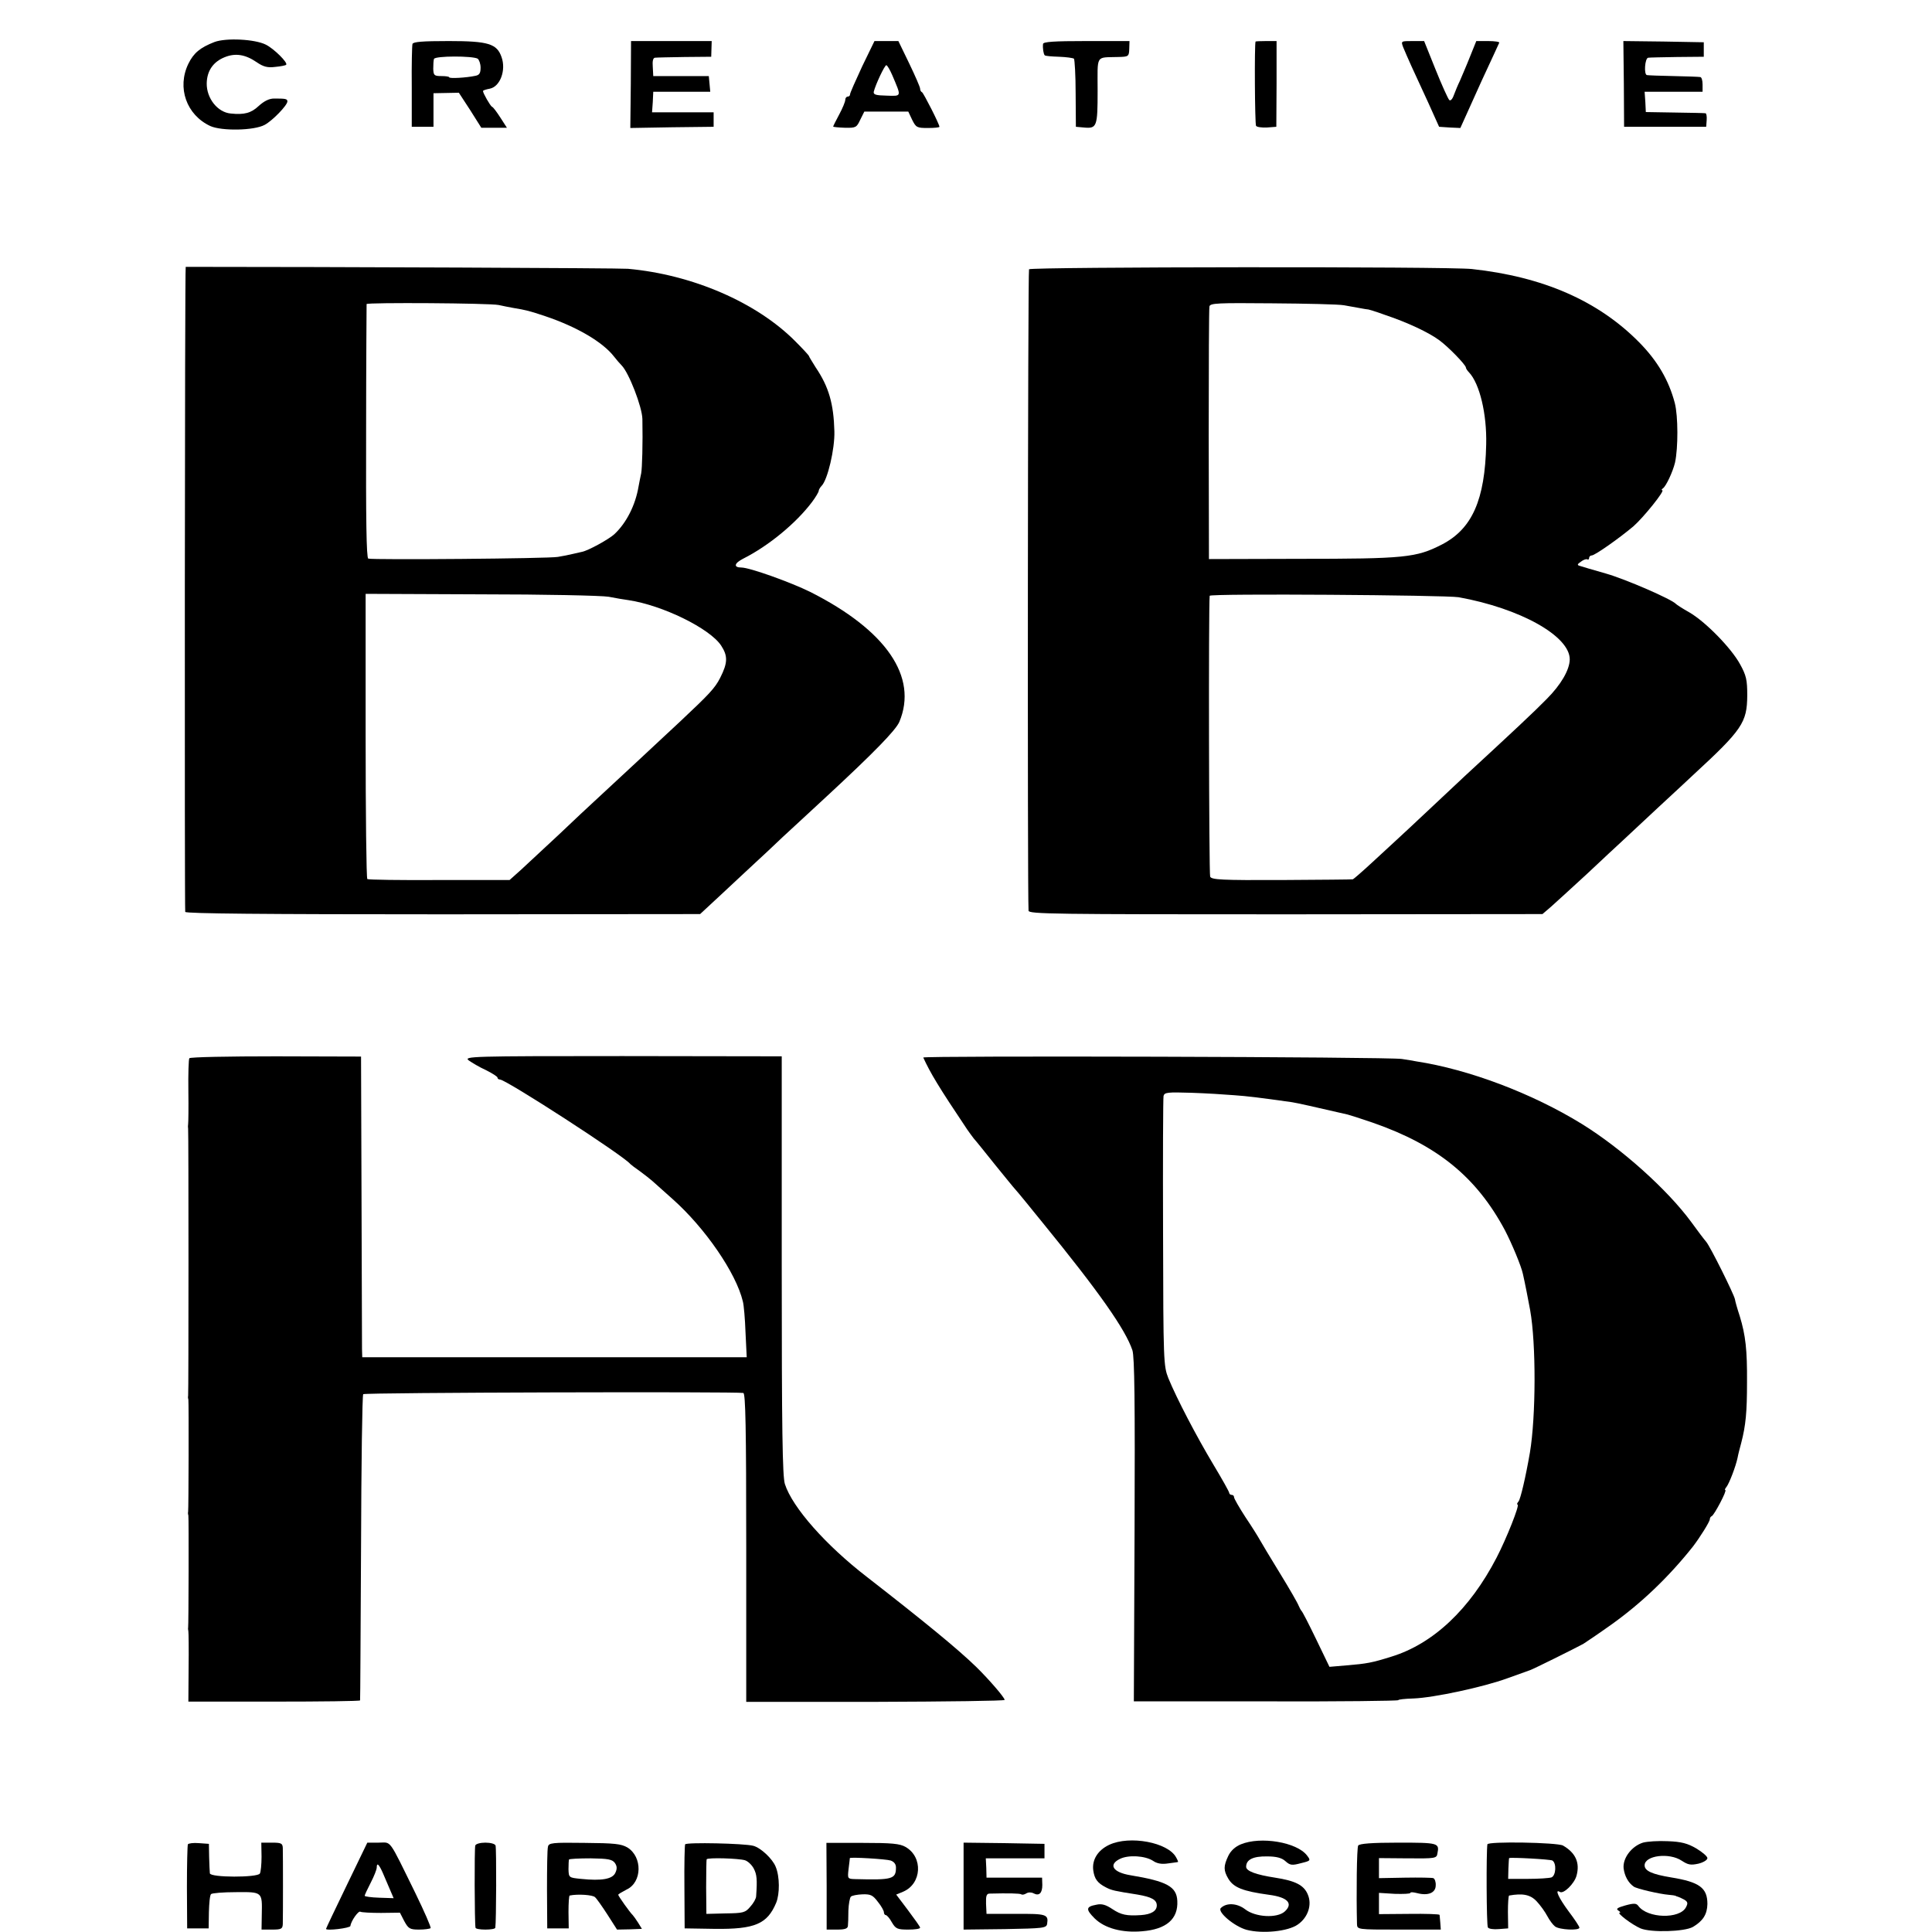 <?xml version="1.0" standalone="no"?>
<!DOCTYPE svg PUBLIC "-//W3C//DTD SVG 20010904//EN"
 "http://www.w3.org/TR/2001/REC-SVG-20010904/DTD/svg10.dtd">
<svg version="1.0" xmlns="http://www.w3.org/2000/svg"
 width="800pt" height="800pt" viewBox="0 0 800 800"
 preserveAspectRatio="xMidYMid meet">
<g transform="translate(0,800) scale(0.1,-0.1)"
fill="#000000" stroke="none">
<path d="M888 7826 c-59 -23 -86 -45 -108 -90 -48 -99 -8 -212 91 -258 47 -21
181 -19 225 5 32 17 94 81 94 97 0 11 -8 12 -55 12 -21 0 -42 -11 -64 -31 -31
-29 -59 -37 -116 -31 -54 5 -100 63 -99 125 1 52 27 89 74 108 44 18 85 12
132 -20 29 -20 46 -24 78 -20 22 2 43 6 45 9 8 8 -50 66 -84 83 -45 23 -165
29 -213 11z"/>
<path d="M1708 7818 c-2 -7 -4 -87 -3 -178 l0 -165 45 0 45 0 0 70 0 69 53 1
52 1 47 -72 46 -73 53 0 53 0 -27 42 c-15 23 -30 44 -35 45 -7 4 -37 56 -37
65 0 3 13 7 29 10 42 9 67 76 48 130 -19 56 -55 67 -218 67 -109 0 -148 -3
-151 -12z m270 -61 c6 -5 12 -21 12 -37 0 -23 -5 -31 -22 -34 -37 -8 -108 -12
-108 -6 0 3 -15 5 -32 5 -30 0 -33 3 -34 30 0 17 1 35 3 41 5 13 160 13 181 1z"/>
<path d="M2612 7650 l-2 -180 173 3 172 2 0 30 0 30 -127 0 -128 0 3 42 2 43
118 0 118 0 -3 33 -3 32 -115 0 -115 0 -2 38 c-2 24 1 37 9 38 7 1 63 2 123 3
l110 1 1 33 1 32 -167 0 -167 0 -1 -180z"/>
<path d="M3570 7725 c-27 -58 -50 -110 -50 -115 0 -6 -4 -10 -10 -10 -5 0 -10
-6 -10 -14 0 -7 -11 -34 -25 -60 -14 -26 -25 -48 -25 -50 0 -2 22 -4 48 -5 46
-1 49 1 64 33 l17 34 91 0 91 0 16 -34 c16 -32 20 -34 65 -34 26 0 48 2 48 5
0 11 -66 140 -72 143 -5 2 -8 9 -8 15 0 6 -20 52 -45 104 l-45 93 -50 0 -49 0
-51 -105z m125 -37 c38 -90 40 -86 -24 -84 -44 1 -55 4 -53 16 7 29 45 110 52
110 4 0 15 -19 25 -42z"/>
<path d="M4319 7818 c-2 -18 2 -42 7 -47 3 -3 29 -5 59 -6 30 -1 58 -5 62 -8
3 -4 7 -69 7 -145 l1 -137 33 -3 c54 -5 57 3 57 152 0 153 -10 137 85 140 43
1 45 2 46 34 l1 32 -178 0 c-136 0 -179 -3 -180 -12z"/>
<path d="M5199 7828 c-5 -11 -3 -342 2 -349 3 -5 23 -8 45 -7 l39 3 1 178 0
177 -43 0 c-24 0 -43 -1 -44 -2z"/>
<path d="M5810 7805 c6 -15 21 -49 34 -78 13 -29 45 -97 70 -152 l45 -100 44
-3 44 -2 28 62 c16 35 43 95 60 133 18 39 41 88 51 110 10 22 20 43 22 48 2 4
-19 7 -46 7 l-49 0 -27 -67 c-15 -38 -34 -81 -41 -98 -8 -16 -19 -43 -25 -59
-6 -17 -14 -25 -19 -20 -5 5 -31 62 -57 127 l-47 117 -48 0 c-48 0 -48 0 -39
-25z"/>
<path d="M6724 7653 l1 -178 170 0 170 0 2 28 c1 15 -1 28 -5 28 -4 1 -61 2
-127 3 l-120 2 -2 42 -3 42 120 0 120 0 0 30 c0 17 -4 31 -10 31 -5 1 -55 3
-110 4 -55 1 -105 3 -110 4 -14 1 -9 71 5 72 5 1 60 2 120 3 l110 1 0 30 0 30
-166 3 -167 2 2 -177z"/>
<path d="M769 6895 c-4 0 -5 -2661 -2 -2671 3 -7 319 -10 1068 -10 l1064 1 97
90 c53 50 113 105 133 124 20 18 70 65 112 105 42 39 126 116 185 171 192 178
283 271 298 306 78 186 -54 379 -369 538 -81 40 -251 101 -285 101 -34 0 -30
18 8 37 105 53 219 147 285 235 15 20 27 41 27 45 0 5 6 15 12 21 25 25 55
153 53 226 -3 114 -23 184 -77 264 -15 24 -28 45 -28 47 0 3 -26 31 -57 62
-160 161 -426 276 -693 300 -32 3 -1221 8 -1831 8z m1296 -158 c17 -4 44 -9
60 -12 55 -9 69 -13 132 -34 131 -44 239 -107 286 -168 10 -13 24 -29 31 -36
30 -30 85 -172 86 -222 2 -101 -1 -204 -5 -225 -3 -14 -8 -38 -11 -55 -13 -77
-50 -150 -100 -197 -23 -21 -108 -68 -134 -73 -3 -1 -18 -4 -35 -8 -16 -4 -46
-10 -65 -13 -36 -7 -767 -13 -785 -7 -8 2 -10 171 -9 526 0 287 2 525 2 528 3
7 510 4 547 -4z m455 -1208 c30 -6 67 -12 82 -14 141 -21 337 -117 384 -188
28 -43 28 -71 -4 -134 -22 -43 -45 -67 -163 -178 -83 -78 -303 -282 -358 -333
-20 -18 -86 -80 -147 -138 -61 -57 -132 -123 -157 -146 l-47 -42 -291 0 c-160
-1 -294 1 -298 4 -4 3 -7 270 -7 593 l0 588 476 -2 c261 0 500 -5 530 -10z"/>
<path d="M4261 6885 c-5 -8 -7 -2574 -2 -2656 1 -14 105 -15 1065 -15 l1063 1
35 30 c19 17 86 78 149 136 63 59 130 122 149 139 19 18 86 80 149 139 63 58
126 117 141 131 205 189 224 218 225 330 0 65 -4 83 -30 130 -36 66 -143 176
-211 215 -27 15 -51 31 -54 34 -16 19 -209 103 -290 126 -52 15 -101 29 -109
32 -11 3 -10 7 5 17 10 8 22 12 26 10 5 -3 8 0 8 5 0 6 5 11 11 11 13 0 115
72 173 121 42 37 132 149 119 149 -4 0 -3 4 3 8 13 9 41 69 50 107 13 60 13
192 -1 246 -25 95 -72 175 -148 252 -170 172 -398 271 -692 303 -96 11 -1826
9 -1834 -1z m1304 -149 c22 -4 52 -9 67 -12 15 -3 29 -5 30 -5 2 1 35 -9 73
-23 93 -31 182 -73 225 -105 37 -27 109 -101 110 -113 0 -4 6 -13 13 -20 44
-47 74 -172 71 -298 -5 -230 -58 -350 -184 -415 -106 -54 -151 -59 -595 -59
l-369 -1 -1 515 c0 283 1 522 3 531 3 14 34 15 260 13 141 -1 275 -4 297 -8z
m475 -1209 c255 -46 461 -161 460 -258 -1 -43 -36 -104 -96 -164 -51 -52 -130
-126 -338 -318 -22 -21 -88 -83 -146 -137 -58 -54 -118 -111 -135 -126 -16
-15 -63 -58 -103 -95 -41 -38 -77 -69 -80 -70 -4 -1 -137 -2 -295 -3 -248 -1
-290 1 -296 14 -5 11 -7 1117 -2 1163 1 10 977 3 1031 -6z"/>
<path d="M784 3618 c-3 -4 -5 -65 -4 -135 1 -71 0 -132 -1 -138 -1 -5 -1 -14
0 -19 2 -10 2 -1098 0 -1106 -1 -3 -1 -9 1 -15 2 -11 1 -457 -1 -465 -1 -3 -1
-9 1 -15 2 -11 1 -457 -1 -465 -1 -3 0 -9 1 -15 1 -5 2 -73 1 -151 l-1 -140
355 0 c195 0 355 2 356 5 1 3 2 289 4 634 1 345 5 631 9 634 6 7 1552 11 1574
5 9 -3 12 -140 12 -642 l0 -637 535 0 c294 1 535 4 535 8 0 10 -66 86 -117
136 -78 76 -219 191 -453 373 -170 131 -309 288 -340 385 -10 32 -13 222 -13
906 l0 865 -660 1 c-627 0 -658 -1 -636 -18 13 -9 44 -28 71 -40 26 -13 48
-27 48 -31 0 -5 5 -8 10 -8 25 0 512 -315 540 -350 3 -3 21 -17 40 -30 19 -14
42 -32 51 -40 9 -8 47 -42 84 -75 134 -119 263 -306 291 -424 4 -14 9 -72 11
-128 l5 -103 -796 0 -796 0 -1 33 c0 17 -1 298 -2 622 l-2 590 -353 1 c-194 0
-355 -3 -358 -8z"/>
<path d="M3823 3621 c30 -65 62 -119 182 -298 6 -9 18 -25 27 -37 10 -11 50
-61 90 -111 40 -49 77 -95 83 -101 5 -6 26 -30 45 -54 19 -24 49 -60 65 -80
238 -292 345 -445 374 -531 9 -27 11 -217 9 -745 l-3 -709 548 0 c301 -1 547
2 547 5 0 3 28 6 63 7 83 3 289 47 390 84 45 16 87 31 92 33 11 3 188 91 221
109 11 7 63 42 115 79 125 89 239 198 339 324 27 35 70 103 70 113 0 5 3 11 8
13 10 4 65 108 56 108 -3 0 -1 6 5 13 11 14 38 83 46 121 2 12 9 39 15 61 19
73 24 129 24 250 1 136 -6 196 -30 275 -10 30 -19 62 -20 70 -4 21 -102 218
-119 238 -8 9 -36 46 -62 82 -100 136 -291 306 -453 406 -206 127 -469 226
-685 259 -11 2 -38 7 -60 10 -50 9 -1985 14 -1982 6z m1287 -156 c56 -4 98 -9
240 -29 20 -3 96 -20 230 -51 8 -2 56 -17 105 -34 267 -93 429 -225 547 -446
28 -54 67 -147 74 -180 7 -30 24 -116 30 -150 25 -139 24 -441 -1 -590 -18
-104 -39 -192 -47 -202 -6 -7 -8 -13 -4 -13 10 0 -46 -141 -87 -220 -111 -214
-263 -357 -436 -410 -80 -25 -101 -29 -186 -36 l-70 -6 -55 114 c-30 62 -57
115 -61 118 -3 3 -8 13 -12 22 -3 9 -38 70 -78 135 -40 65 -77 127 -83 138 -6
11 -32 53 -59 93 -26 40 -47 77 -47 82 0 6 -4 10 -10 10 -5 0 -10 4 -10 8 0 5
-30 58 -66 118 -70 117 -151 272 -186 357 -20 51 -21 67 -22 602 -1 303 0 558
2 567 4 15 17 16 116 13 61 -2 140 -7 176 -10z"/>
<path d="M4593 361 c-47 -22 -72 -62 -66 -106 5 -35 17 -52 52 -70 25 -13 36
-15 131 -30 59 -10 80 -22 80 -45 0 -23 -23 -37 -65 -40 -60 -4 -83 1 -119 25
-27 18 -44 23 -66 18 -44 -8 -45 -19 -7 -57 42 -41 114 -60 196 -53 101 8 150
51 146 126 -3 59 -43 81 -194 106 -73 12 -93 44 -43 68 35 17 103 13 136 -8
17 -12 37 -15 63 -11 21 3 39 5 41 6 1 0 -2 9 -8 19 -33 62 -192 92 -277 52z"/>
<path d="M5138 363 c-24 -10 -42 -27 -52 -48 -20 -42 -20 -60 0 -94 22 -37 60
-52 169 -67 77 -10 101 -36 65 -69 -32 -29 -122 -24 -164 9 -34 26 -78 28
-101 5 -15 -16 56 -76 107 -90 65 -17 171 -7 212 22 42 29 60 82 41 125 -16
38 -51 56 -135 69 -78 12 -120 27 -120 45 0 30 29 44 87 43 38 0 61 -6 76 -20
19 -17 27 -18 64 -8 41 10 41 11 25 32 -42 55 -192 80 -274 46z"/>
<path d="M6803 370 c-47 -15 -84 -64 -80 -106 4 -32 19 -60 42 -76 12 -9 108
-31 145 -34 14 -1 26 -3 28 -4 1 -1 5 -3 10 -4 4 -1 15 -6 26 -12 15 -9 16
-15 7 -32 -26 -49 -159 -46 -197 6 -8 11 -18 12 -54 2 -32 -9 -40 -14 -29 -21
8 -5 10 -9 6 -9 -15 0 51 -50 86 -65 43 -18 182 -14 217 6 42 25 59 52 60 95
0 67 -33 91 -150 110 -79 13 -110 27 -110 50 0 41 102 54 154 19 26 -17 37
-19 69 -12 20 5 37 15 37 23 0 7 -21 25 -46 40 -36 21 -62 28 -118 30 -39 2
-85 -1 -103 -6z"/>
<path d="M778 363 c-2 -4 -4 -84 -4 -178 l1 -170 45 0 44 0 1 67 c1 37 4 71 9
75 4 4 50 8 102 8 111 1 110 2 108 -92 l-1 -63 44 0 c38 0 43 3 44 23 1 30 1
286 0 315 -1 19 -6 22 -45 22 l-44 0 1 -58 c0 -32 -3 -63 -7 -70 -10 -17 -205
-17 -207 1 -1 6 -2 37 -3 67 l-1 55 -42 3 c-22 2 -43 -1 -45 -5z"/>
<path d="M1436 194 c-47 -97 -86 -179 -86 -181 0 -9 100 3 101 12 2 20 33 64
41 59 5 -3 44 -5 86 -5 l78 1 18 -35 c17 -31 23 -35 61 -35 23 0 44 3 48 6 3
3 -26 69 -64 147 -113 230 -97 207 -151 207 l-47 0 -85 -176z m149 51 c8 -19
22 -51 30 -70 l15 -35 -60 2 c-33 1 -60 5 -60 8 0 3 11 27 25 54 14 27 25 55
25 63 0 22 9 14 25 -22z"/>
<path d="M1968 358 c-4 -11 -3 -319 1 -340 0 -5 19 -8 41 -8 22 0 41 3 41 8 4
22 5 329 1 340 -2 7 -21 12 -42 12 -21 0 -40 -5 -42 -12z"/>
<path d="M2269 353 c-3 -10 -4 -90 -4 -178 l1 -160 44 0 45 0 -1 68 c0 37 2
68 5 68 32 7 96 3 105 -7 7 -6 30 -39 52 -73 l39 -61 52 1 51 2 -16 26 c-9 14
-19 28 -22 31 -11 10 -60 79 -60 84 0 3 16 12 35 22 64 30 66 135 3 174 -26
15 -53 18 -178 19 -134 2 -148 0 -151 -16z m277 -67 c9 -13 10 -24 2 -41 -12
-26 -56 -34 -143 -25 -49 5 -50 5 -51 40 0 19 1 37 2 40 1 3 42 5 90 5 71 -1
89 -4 100 -19z"/>
<path d="M2837 363 c-2 -4 -4 -84 -3 -178 l1 -170 124 -2 c167 -2 218 20 255
108 15 37 15 108 -2 149 -13 33 -62 79 -93 87 -38 10 -276 15 -282 6z m248
-66 c12 -4 28 -19 36 -34 13 -25 15 -45 10 -115 0 -9 -11 -29 -24 -43 -21 -25
-29 -27 -102 -28 l-80 -2 -1 110 c0 61 1 113 2 116 4 8 133 4 159 -4z"/>
<path d="M3423 189 l0 -179 44 0 c31 0 43 4 44 15 1 8 2 37 2 64 1 27 6 53 10
57 4 5 26 9 48 10 34 1 43 -3 64 -31 14 -17 25 -37 25 -43 0 -7 4 -12 8 -12 4
0 16 -13 25 -30 16 -27 23 -30 68 -30 27 0 49 3 49 8 0 4 -23 36 -50 72 l-49
65 29 12 c77 33 83 143 10 185 -24 14 -57 17 -179 17 l-149 0 1 -180z m265
107 c14 -5 22 -15 22 -29 0 -48 -15 -52 -168 -48 -33 1 -33 1 -28 44 3 23 5
42 5 43 3 5 151 -4 169 -10z"/>
<path d="M3990 190 l0 -180 172 2 c158 3 171 4 174 22 6 39 -3 42 -129 41
l-122 0 -2 42 c-1 33 2 42 15 42 77 2 125 1 131 -3 4 -3 13 -1 21 4 8 5 21 5
30 0 23 -12 36 1 36 35 l-1 30 -115 0 -115 0 -1 40 -2 40 122 0 121 0 0 30 0
30 -167 3 -168 2 0 -180z"/>
<path d="M5624 358 c-6 -9 -8 -201 -5 -325 1 -23 1 -23 174 -23 l173 0 -2 28
c-1 15 -3 30 -3 33 -1 3 -57 5 -126 4 l-125 -1 0 44 0 44 65 -4 c36 -1 65 0
65 4 0 4 12 3 28 -1 45 -12 77 1 77 32 1 14 -4 28 -10 30 -5 2 -58 3 -117 2
l-108 -2 0 42 0 41 119 -1 c114 -1 120 0 123 20 9 44 4 45 -162 45 -109 0
-161 -4 -166 -12z"/>
<path d="M6159 363 c-5 -29 -4 -336 2 -344 3 -6 24 -9 45 -7 l39 3 -1 68 c0
37 2 67 5 68 56 10 88 4 114 -24 16 -17 35 -44 44 -61 9 -17 23 -36 32 -43 18
-14 101 -18 101 -5 0 5 -20 35 -45 68 -40 54 -59 94 -36 80 15 -10 60 34 69
67 15 54 -4 95 -56 125 -24 13 -311 18 -313 5z m269 -67 c18 -11 15 -63 -4
-70 -9 -3 -52 -6 -98 -6 l-81 0 1 43 c1 23 2 42 3 43 7 4 171 -5 179 -10z"/>
</g>
</svg>
